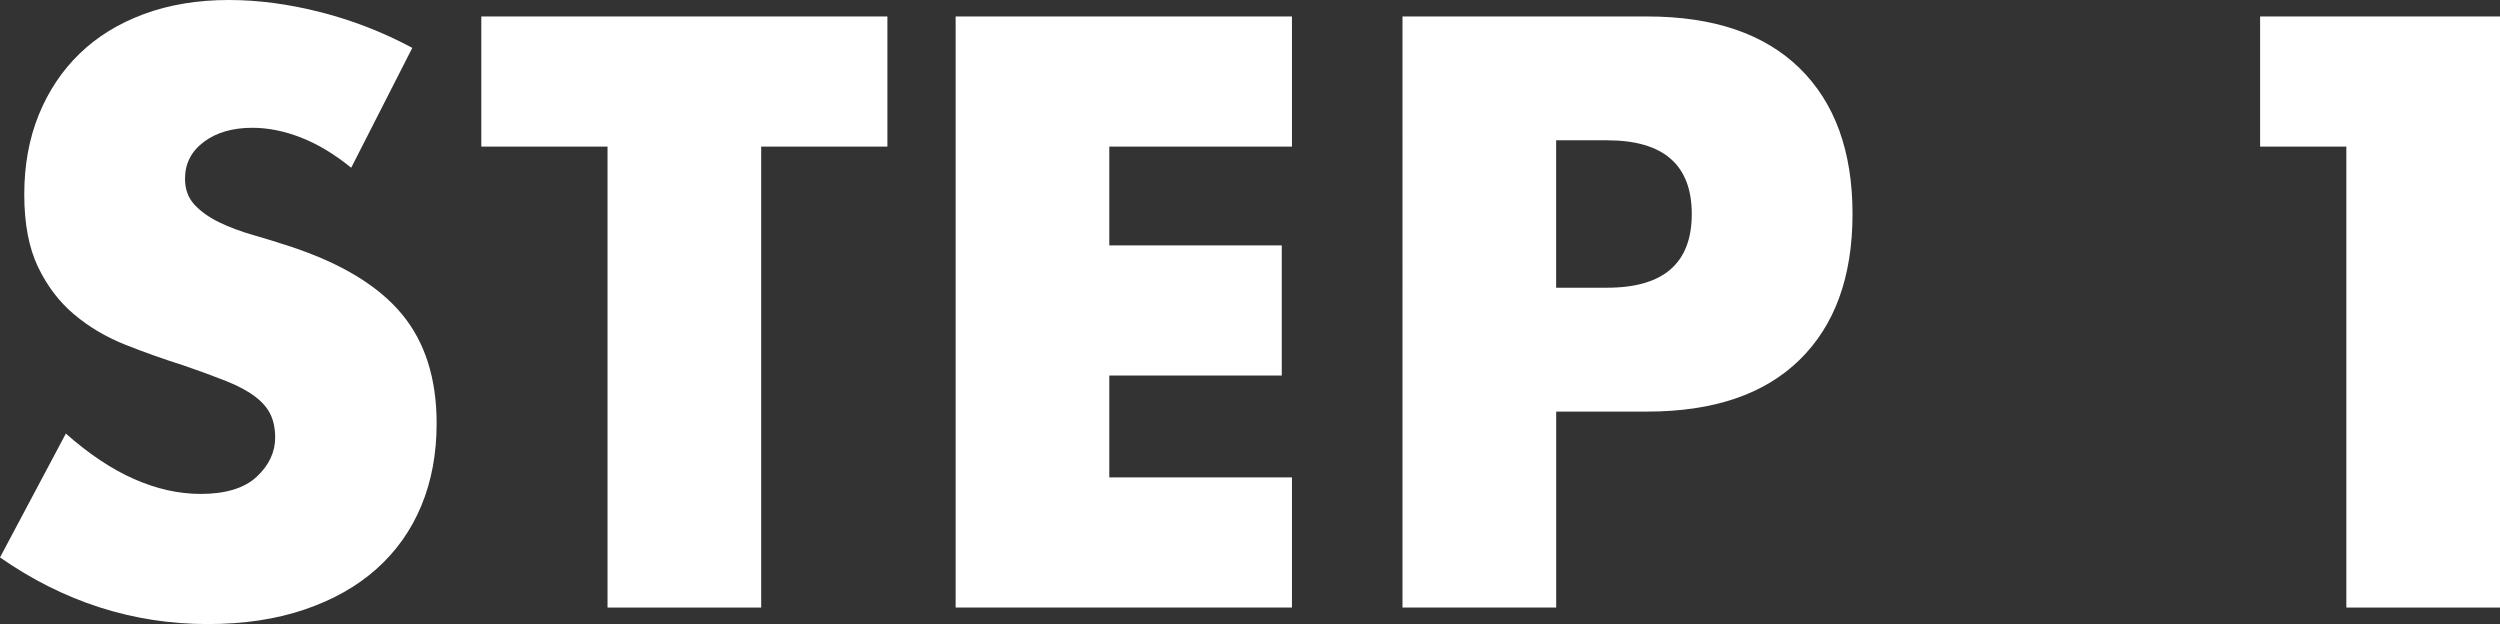 <?xml version="1.0" encoding="utf-8"?>
<!-- Generator: Adobe Illustrator 28.0.0, SVG Export Plug-In . SVG Version: 6.00 Build 0)  -->
<svg version="1.1" id="レイヤー_1" xmlns="http://www.w3.org/2000/svg" xmlns:xlink="http://www.w3.org/1999/xlink" x="0px"
	 y="0px" viewBox="0 0 79.724 19.901" style="enable-background:new 0 0 79.724 19.901;" xml:space="preserve">
<rect x="0" y="0" width="79.724" height="19.901" fill="#333333" stroke="none"/>
<style type="text/css">
	.st0{enable-background:new    ;}
	.st1{fill:#FFFFFF;}
</style>
<g class="st0">
	<path class="st1" d="M11.2,5.349c-0.534-0.433-1.067-0.754-1.6-0.962C9.066,4.179,8.55,4.075,8.05,4.075
		c-0.633,0-1.15,0.149-1.55,0.45C6.1,4.825,5.9,5.216,5.9,5.7c0,0.333,0.1,0.608,0.3,0.825s0.462,0.404,0.787,0.562
		s0.691,0.296,1.1,0.412c0.408,0.117,0.812,0.242,1.212,0.375c1.6,0.533,2.771,1.246,3.513,2.138
		c0.741,0.892,1.112,2.054,1.112,3.488c0,0.967-0.162,1.842-0.487,2.625s-0.8,1.454-1.425,2.013s-1.392,0.991-2.3,1.3
		c-0.909,0.309-1.938,0.463-3.087,0.463c-2.384,0-4.592-0.709-6.625-2.125l2.1-3.95c0.733,0.649,1.458,1.134,2.175,1.45
		C4.991,15.592,5.7,15.751,6.4,15.751c0.8,0,1.396-0.184,1.788-0.55s0.587-0.783,0.587-1.25c0-0.283-0.05-0.529-0.15-0.737
		c-0.1-0.209-0.267-0.4-0.5-0.575s-0.538-0.338-0.913-0.487c-0.375-0.15-0.829-0.316-1.362-0.5c-0.634-0.2-1.254-0.421-1.863-0.663
		c-0.608-0.243-1.15-0.564-1.625-0.964c-0.475-0.4-0.858-0.904-1.15-1.513C0.92,7.903,0.774,7.133,0.774,6.2
		s0.154-1.779,0.462-2.538c0.309-0.758,0.742-1.408,1.3-1.949C3.094,1.171,3.777,0.75,4.586,0.45C5.394,0.15,6.298,0,7.298,0
		c0.934,0,1.908,0.129,2.925,0.388c1.016,0.259,1.991,0.638,2.925,1.138L11.2,5.349z"/>
	<path class="st1" d="M24.274,4.675v14.7h-4.9v-14.7h-4.025v-4.15h12.95v4.15H24.274z"/>
	<path class="st1" d="M41.2,4.675h-5.825v3.15h5.5v4.15h-5.5v3.25H41.2v4.15H30.475V0.525H41.2C41.2,0.525,41.2,4.675,41.2,4.675z"
		/>
	<path class="st1" d="M49.625,19.375h-4.9V0.525h7.8c2.117,0,3.738,0.55,4.863,1.649c1.125,1.101,1.688,2.65,1.688,4.65
		s-0.563,3.551-1.688,4.651c-1.125,1.101-2.746,1.65-4.863,1.65h-2.899v6.25H49.625z M49.625,9.175h1.625c1.8,0,2.7-0.783,2.7-2.35
		s-0.9-2.351-2.7-2.351h-1.625V9.175z"/>
	<path class="st1" d="M74.824,4.675h-2.75v-4.15h7.65v18.85h-4.9V4.675z"/>
</g>
</svg>
